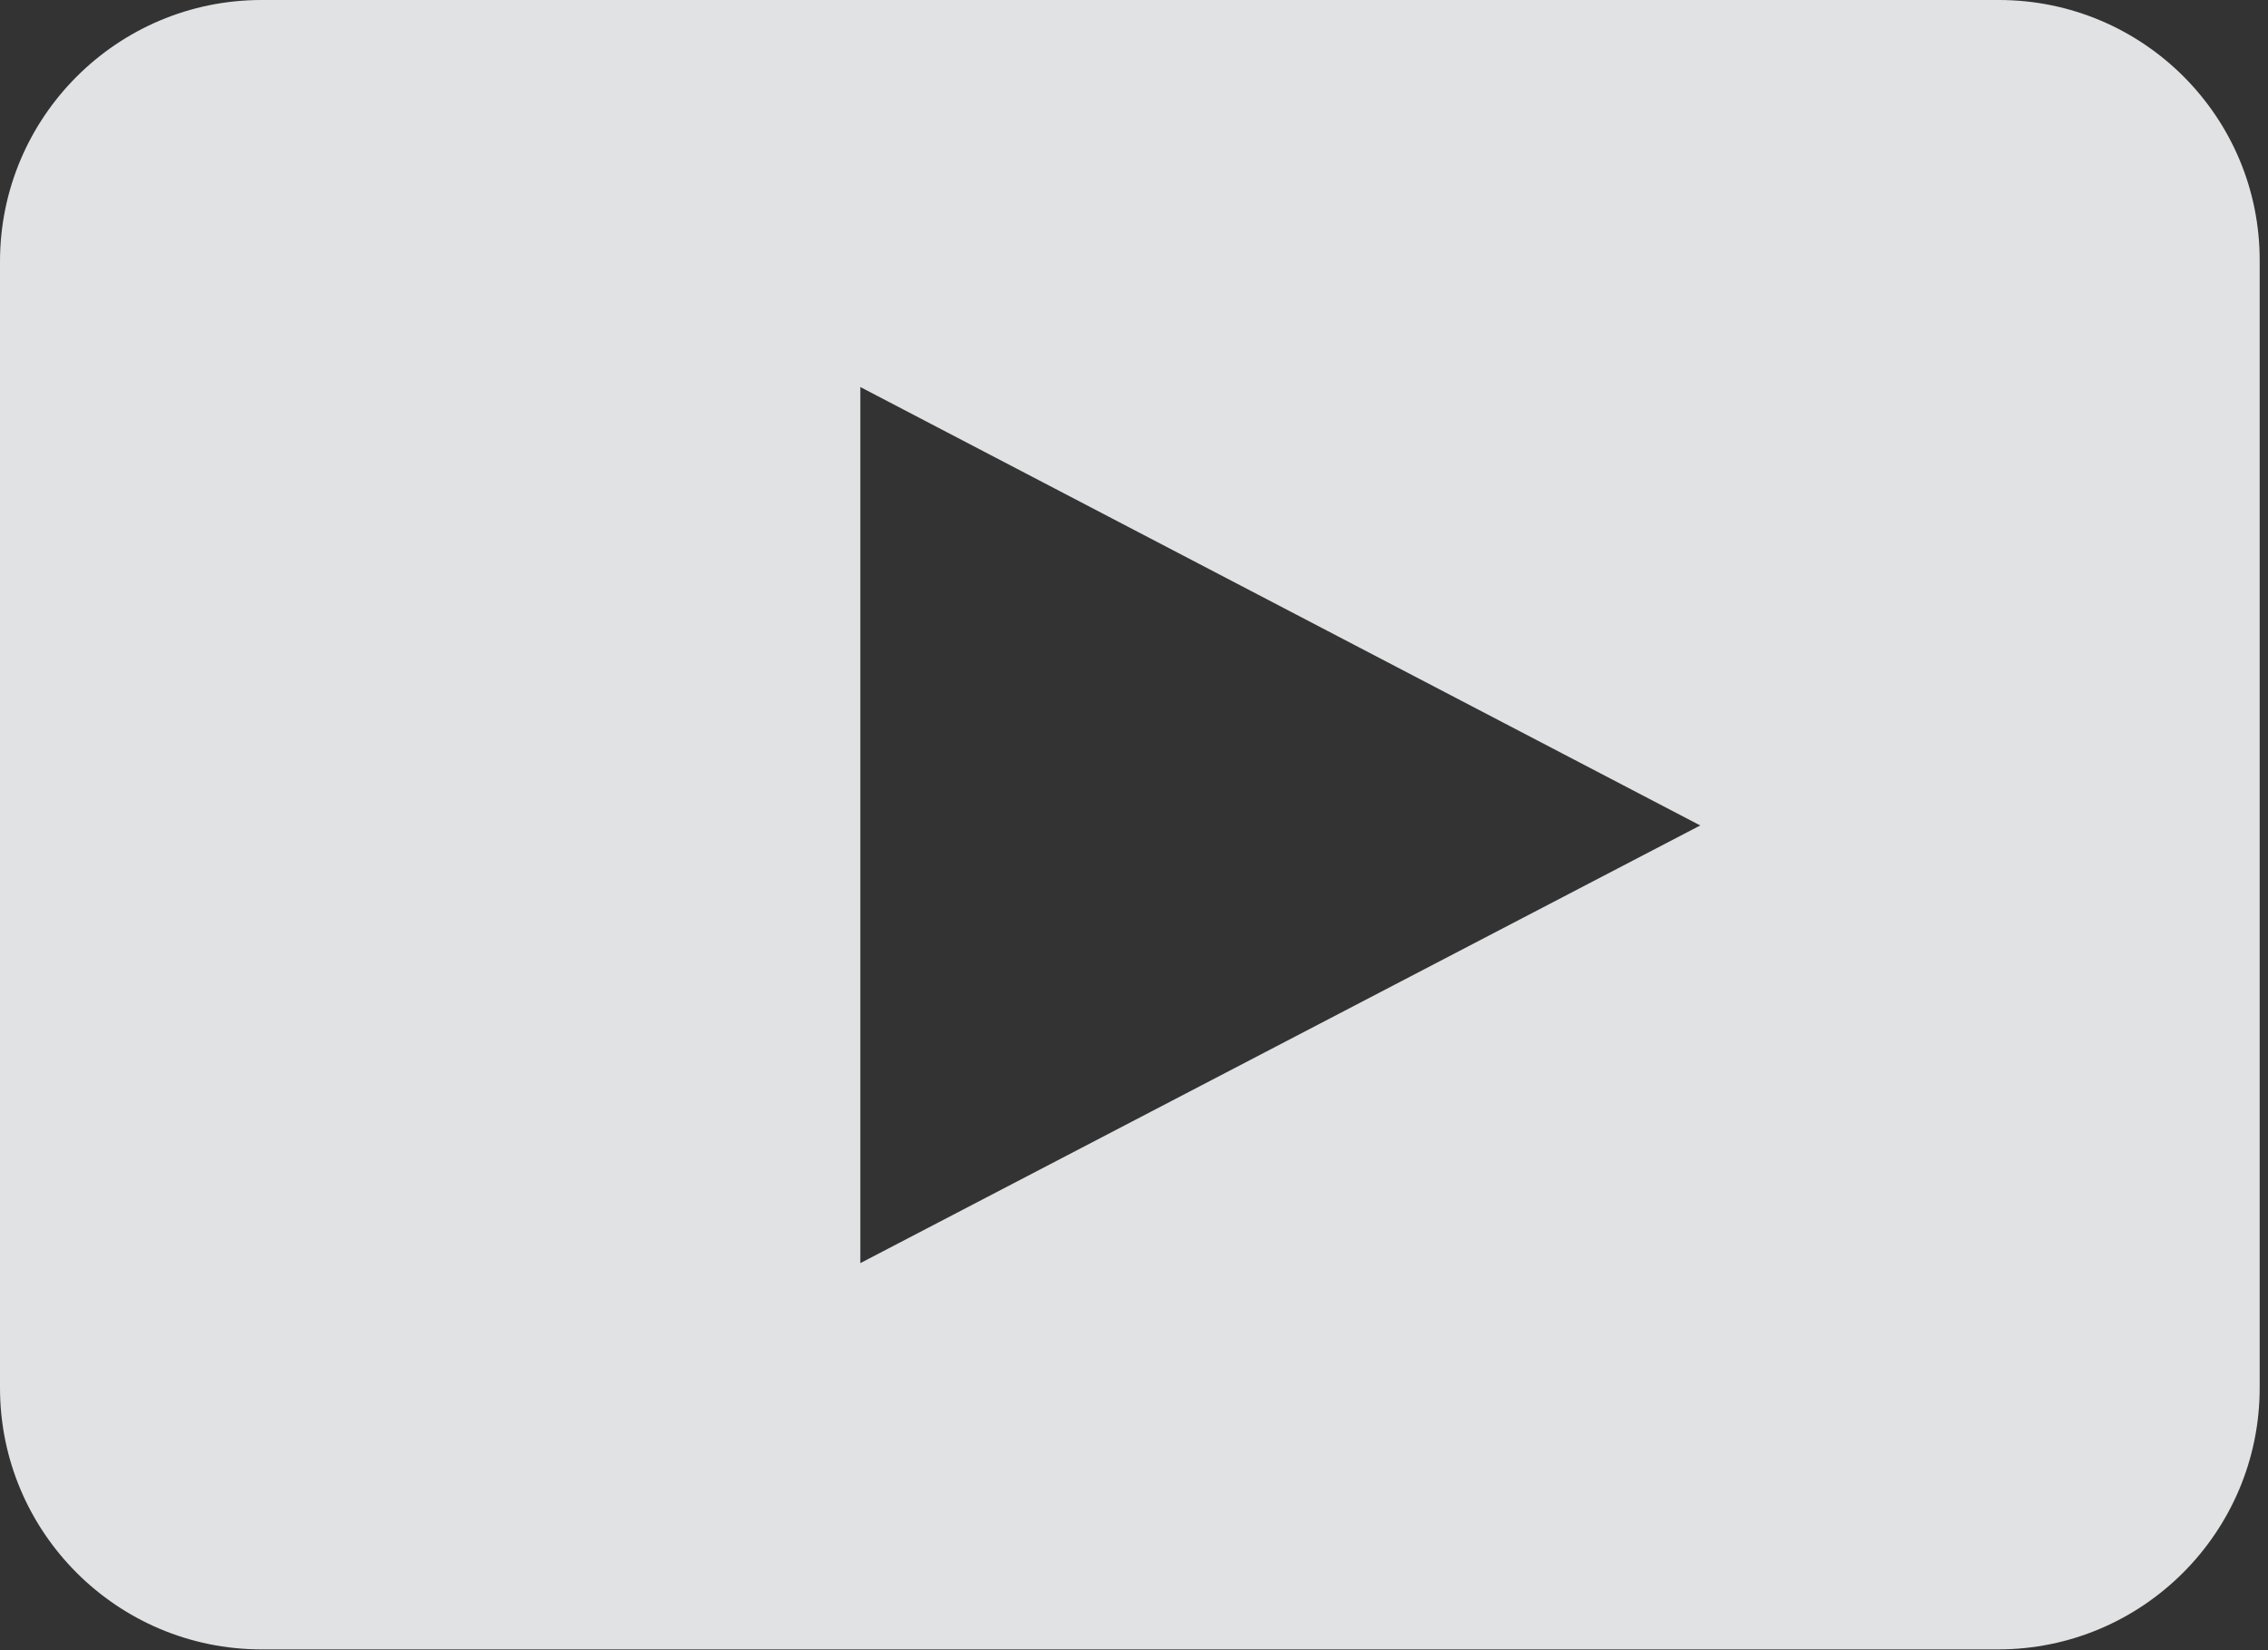 <?xml version="1.0" encoding="utf-8"?>
<svg version="1.1" baseProfile="basic" id="Layer_1"
	 xmlns="http://www.w3.org/2000/svg" xmlns:xlink="http://www.w3.org/1999/xlink" x="0px" y="0px" viewBox="0 0 30 21.83"
	 xml:space="preserve">
<rect x="0" y="0" width="30" height="21.83" fill="#333333" stroke="none"/>
<style type="text/css">
	.st0{opacity:0.9;}
	.st1{fill:#F3F5F7;}
</style>
<g class="st0">
	<path class="st1" d="M26.44,0H3.46C1.55,0,0,1.55,0,3.46v14.9c0,1.91,1.55,3.46,3.46,3.46h22.97c1.91,0,3.46-1.55,3.46-3.46V3.46
		C29.9,1.55,28.35,0,26.44,0z M11.38,16.71V5.12l11.11,5.8L11.38,16.71z"/>
</g>
</svg>
